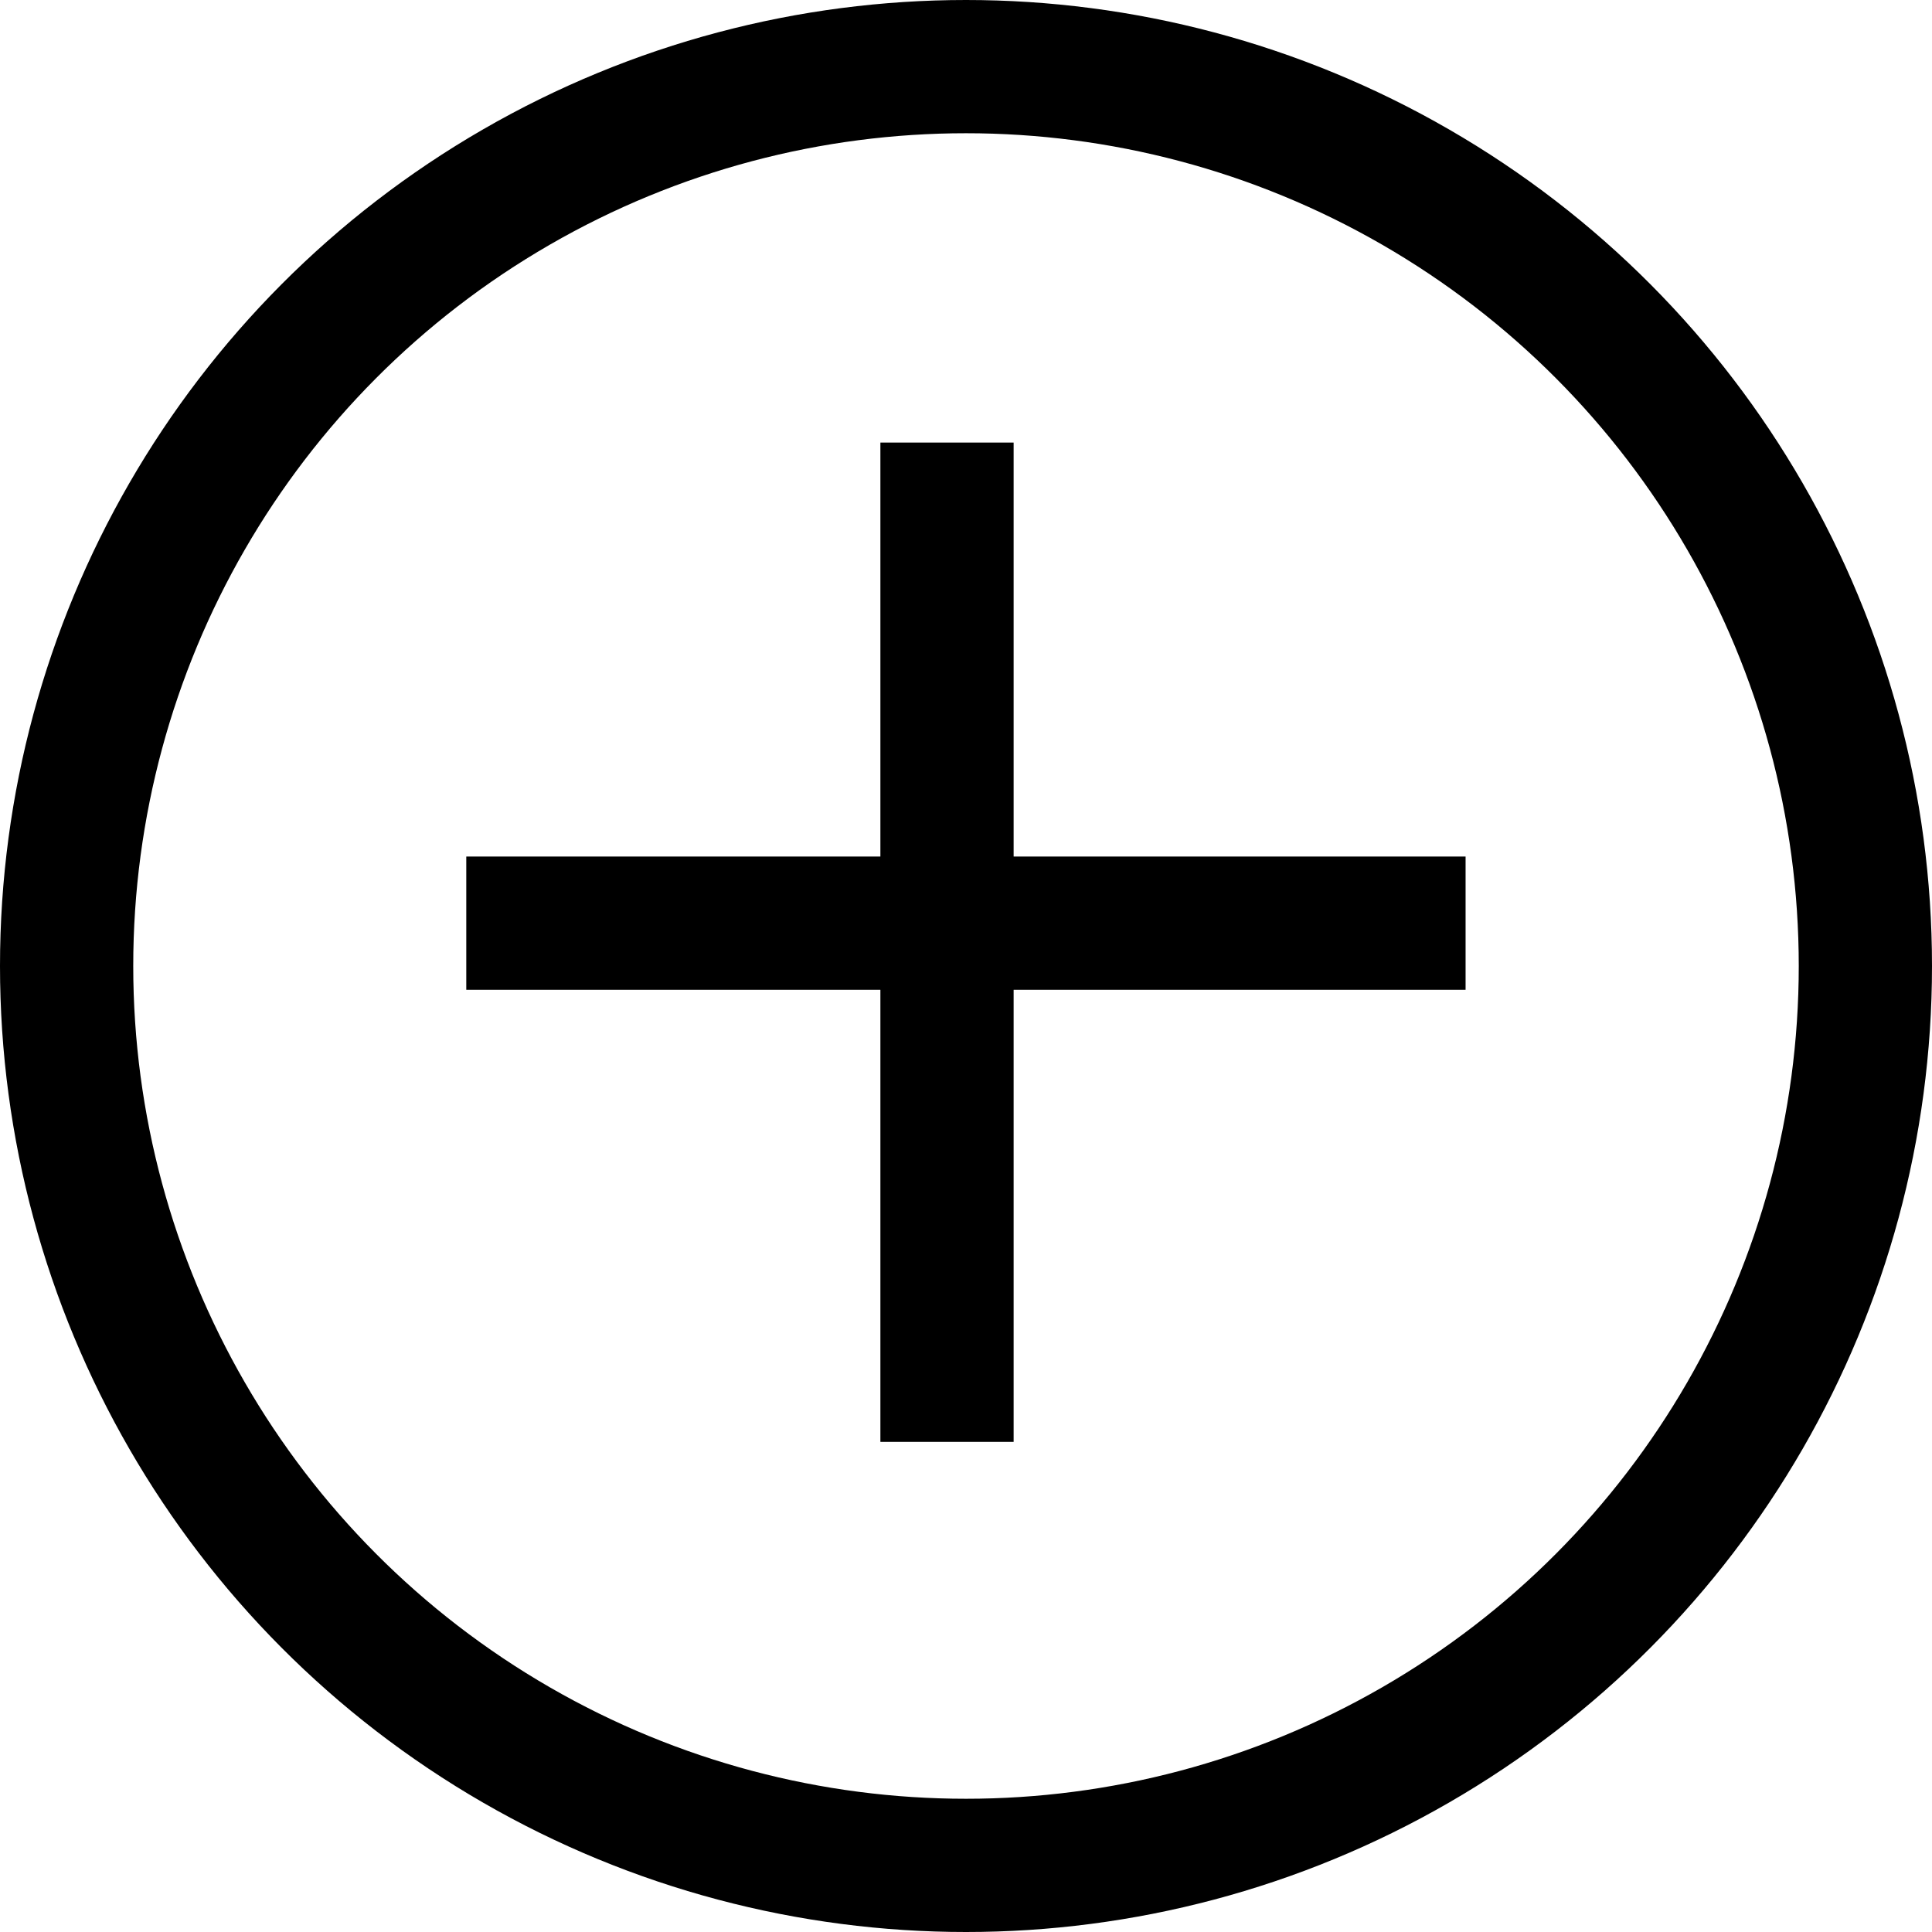 <svg width="29" height="29" viewBox="0 0 29 29" fill="none" xmlns="http://www.w3.org/2000/svg">
<g id="Group 310">
<circle id="Ellipse 37" cx="14.5" cy="14.5" r="13.5" stroke="black" stroke-width="2"/>
<line id="Line 64" x1="6.999" y1="13.857" x2="21.999" y2="13.857" stroke="black" stroke-width="2"/>
<line id="Line 65" x1="14.215" y1="21.643" x2="14.215" y2="6.643" stroke="black" stroke-width="2"/>
</g>
</svg>
